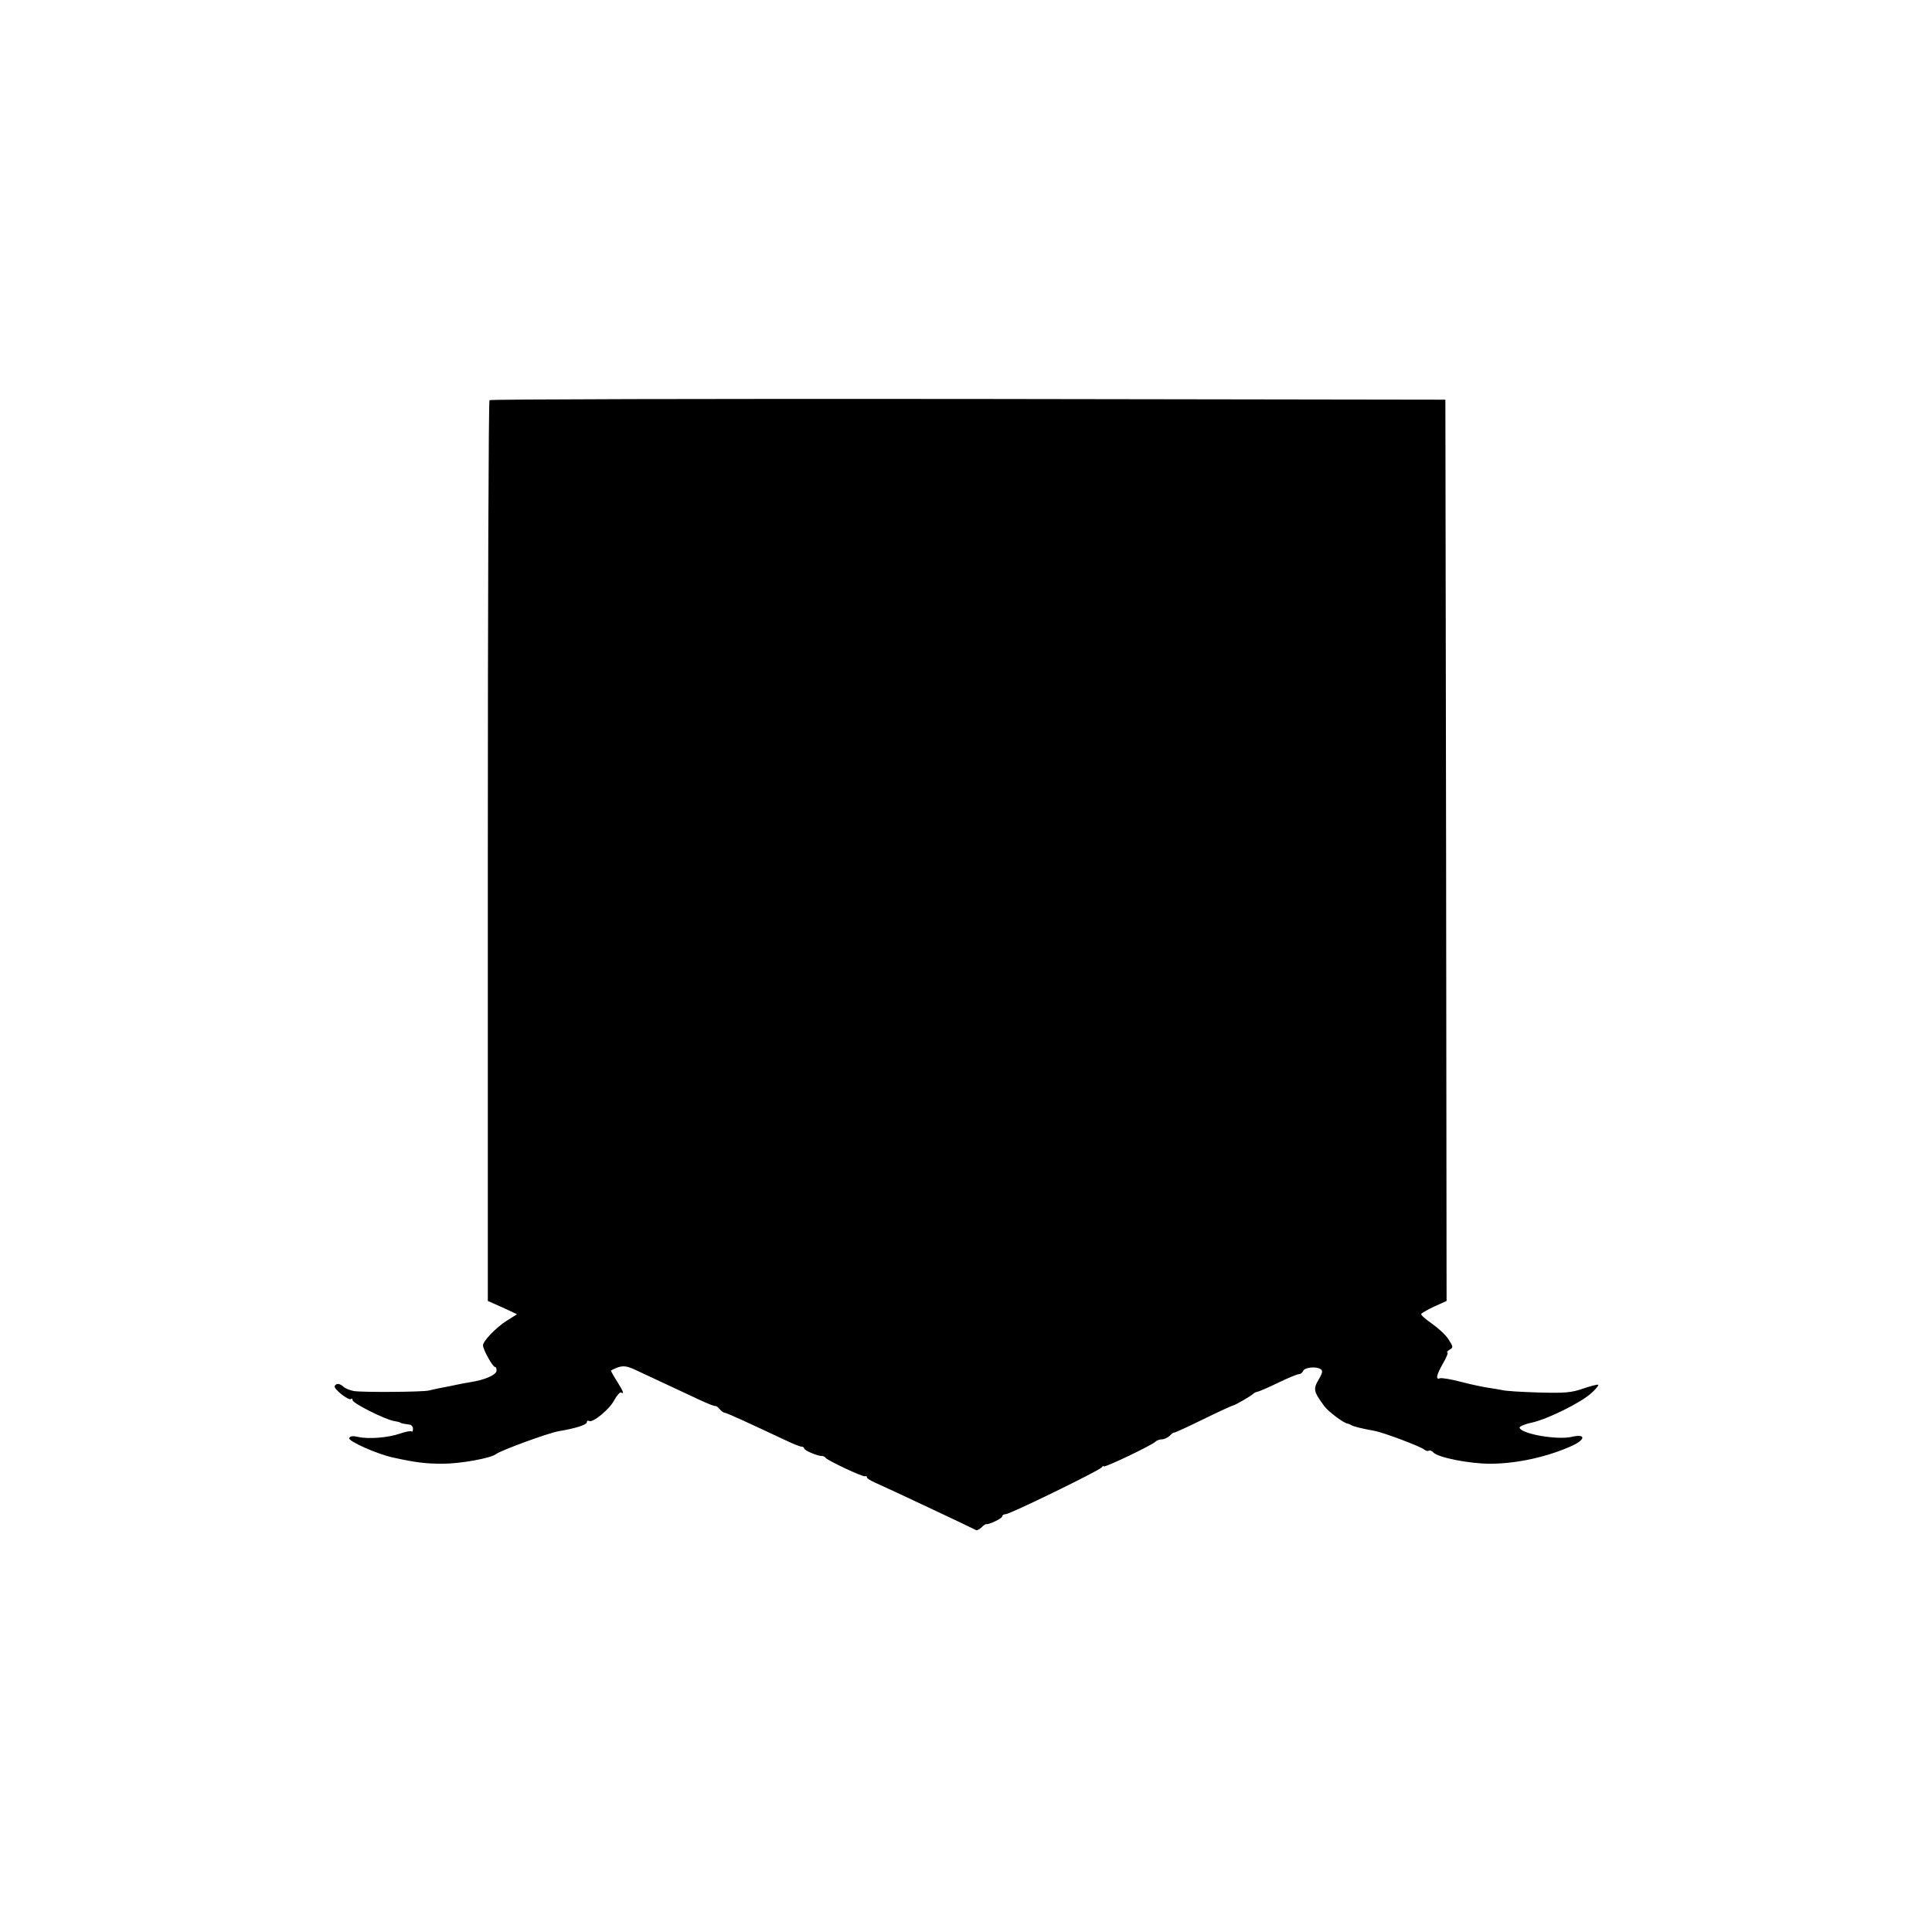 <?xml version="1.0" standalone="no"?>
<!DOCTYPE svg PUBLIC "-//W3C//DTD SVG 20010904//EN"
 "http://www.w3.org/TR/2001/REC-SVG-20010904/DTD/svg10.dtd">
<svg version="1.0" xmlns="http://www.w3.org/2000/svg"
 width="800pt" height="800pt" viewBox="0 0 800 800"
 preserveAspectRatio="xMidYMid meet">
<g transform="translate(0,800) scale(0.1,-0.1)"
fill="#000000" stroke="none">
<path d="M2027 6343 c-4 -3 -7 -844 -7 -1868 l0 -1862 61 -27 60 -28 -43 -27
c-44 -28 -98 -84 -98 -102 0 -17 40 -89 49 -89 5 0 8 -8 7 -17 -3 -17 -49 -37
-107 -46 -19 -3 -45 -8 -59 -11 -14 -3 -41 -9 -60 -12 -19 -4 -44 -9 -55 -12
-27 -6 -272 -8 -310 -2 -16 3 -36 11 -43 18 -16 14 -29 15 -36 3 -7 -11 59
-63 68 -54 3 4 6 1 6 -5 0 -12 132 -79 171 -86 13 -2 25 -5 27 -7 3 -3 21 -6
37 -8 8 0 15 -8 15 -18 0 -9 -3 -14 -6 -10 -3 3 -24 -1 -47 -9 -49 -17 -130
-24 -174 -14 -22 5 -33 4 -37 -5 -4 -13 116 -66 180 -80 95 -21 137 -26 206
-26 75 0 201 23 222 40 21 16 221 89 261 95 66 11 115 26 115 37 0 6 4 8 9 5
15 -9 85 48 105 87 11 20 24 34 28 31 14 -9 9 5 -17 46 -14 22 -25 42 -25 44
0 2 13 8 28 14 22 7 37 6 68 -8 83 -39 221 -103 274 -128 30 -14 58 -25 62
-24 3 1 12 -5 18 -13 7 -8 16 -15 21 -15 7 0 84 -35 250 -113 31 -15 61 -27
67 -27 7 0 12 -4 12 -8 0 -8 57 -32 74 -31 5 0 12 -3 15 -8 9 -11 152 -79 163
-76 4 2 8 0 8 -5 0 -4 15 -13 33 -21 46 -20 405 -189 419 -197 3 -2 13 3 22
11 8 9 18 15 21 14 12 -2 65 24 65 32 0 5 6 9 14 9 18 0 389 181 398 194 4 6
8 8 8 4 0 -8 199 87 214 102 6 6 18 10 27 10 10 0 24 7 33 15 8 9 17 15 18 13
2 -1 55 23 118 54 63 31 120 57 125 58 11 2 76 40 85 49 3 4 12 7 20 9 8 2 47
19 86 38 39 19 76 34 83 34 6 0 14 6 17 13 5 15 53 20 72 8 10 -6 9 -15 -8
-44 -23 -39 -21 -49 24 -110 17 -23 79 -69 96 -72 3 0 10 -3 15 -6 10 -6 42
-14 97 -24 38 -7 189 -64 205 -77 8 -6 16 -8 19 -5 4 3 13 0 20 -8 21 -21 150
-46 234 -46 112 0 240 29 341 75 57 27 54 50 -4 36 -61 -13 -206 12 -215 38
-1 5 21 15 50 21 65 14 205 83 248 123 18 16 30 31 28 34 -3 2 -31 -5 -63 -16
-49 -17 -77 -19 -184 -16 -69 2 -137 6 -151 10 -14 3 -41 7 -60 10 -19 3 -69
13 -110 24 -41 11 -80 17 -87 15 -20 -8 -15 14 13 63 14 24 22 44 17 44 -4 0
0 5 9 11 16 9 16 12 -4 43 -12 19 -44 48 -70 66 -26 18 -46 36 -43 39 2 4 26
18 54 31 l51 23 -2 1866 -3 1866 -1976 3 c-1087 1 -1979 -1 -1982 -5z"/>
</g>
</svg>
